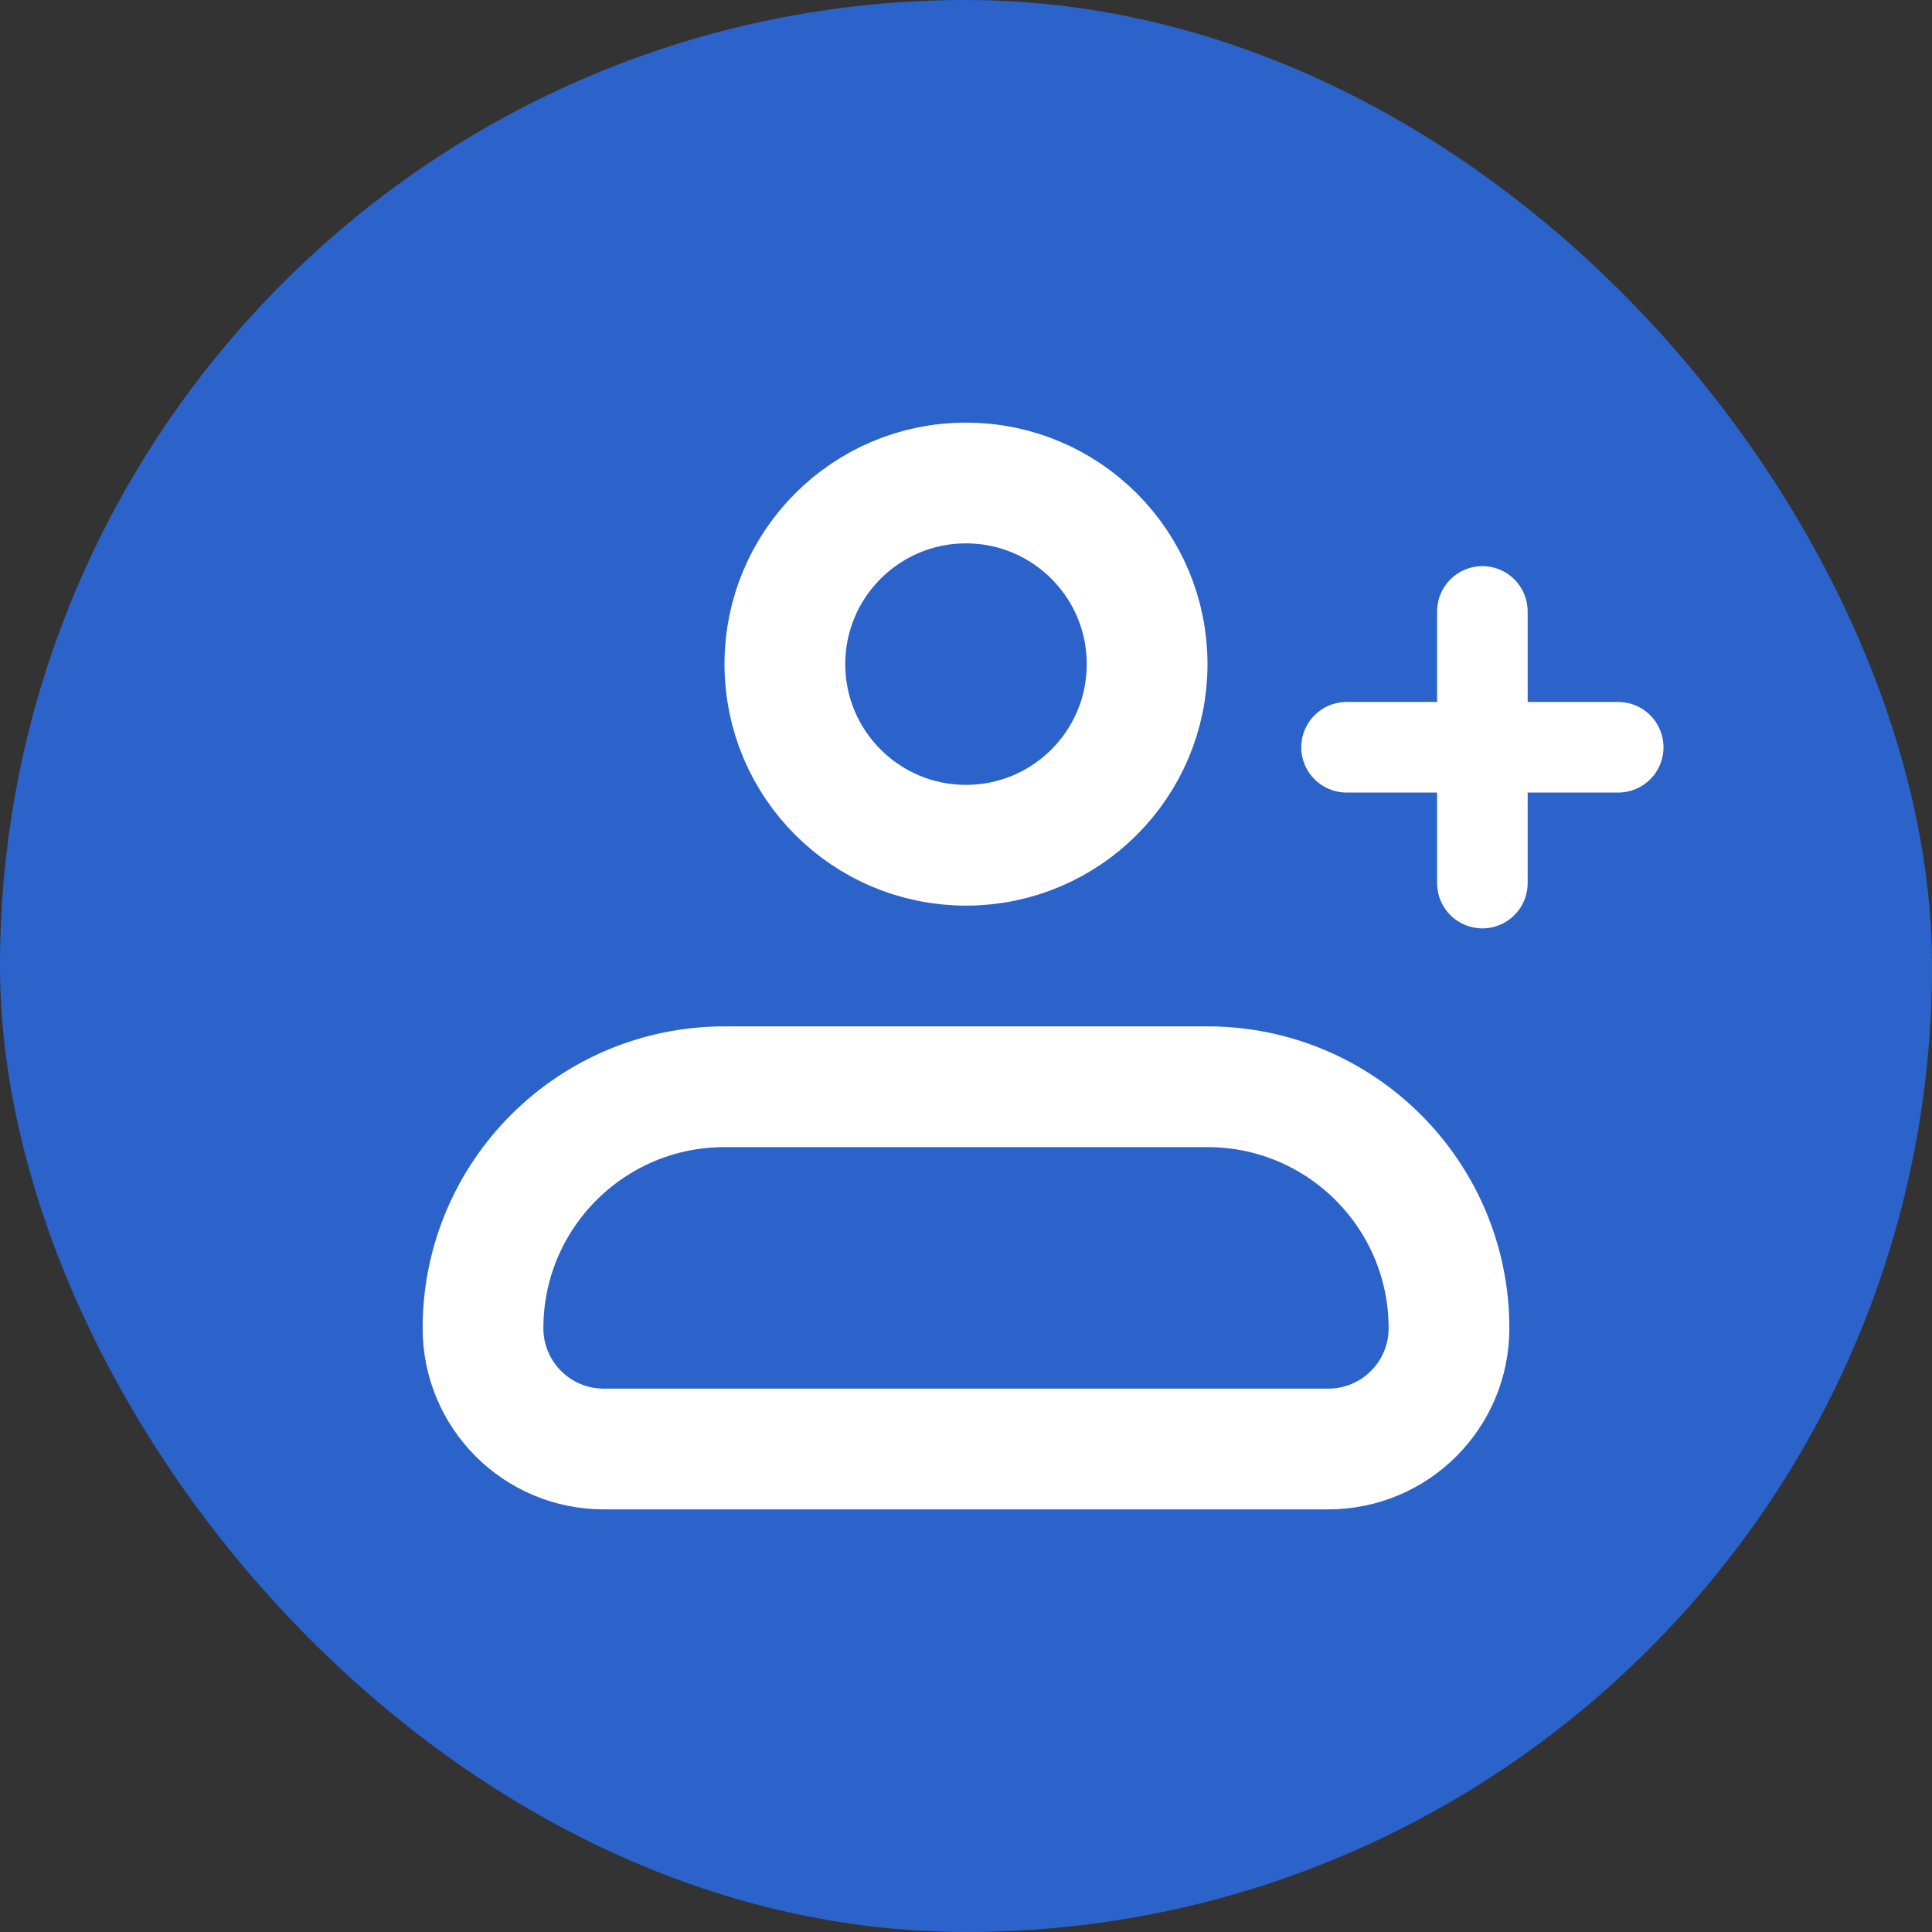 <?xml version="1.0" encoding="UTF-8"?> <svg xmlns="http://www.w3.org/2000/svg" width="32" height="32" viewBox="0 0 32 32" fill="none"><rect x="0" y="0" width="32" height="32" fill="#333333" stroke="none"/><rect width="32" height="32" rx="16" fill="#2B63CA"></rect><g clip-path="url(#clip0_6094_6049)"><mask id="mask0_6094_6049" style="mask-type:luminance" maskUnits="userSpaceOnUse" x="4" y="4" width="24" height="24"><path d="M28 4H4V28H28V4Z" fill="white"></path></mask><g mask="url(#mask0_6094_6049)"><path d="M8 22C8 19.791 9.791 18 12 18H20C22.209 18 24 19.791 24 22C24 23.105 23.105 24 22 24H10C8.895 24 8 23.105 8 22Z" stroke="white" stroke-width="2" stroke-linejoin="round"></path><path d="M16 14C17.657 14 19 12.657 19 11C19 9.343 17.657 8 16 8C14.343 8 13 9.343 13 11C13 12.657 14.343 14 16 14Z" stroke="white" stroke-width="2"></path></g><path fill-rule="evenodd" clip-rule="evenodd" d="M26.803 11.627H25.303V10.127C25.303 9.713 24.967 9.377 24.553 9.377C24.139 9.377 23.803 9.713 23.803 10.127V11.627H22.303C21.889 11.627 21.553 11.963 21.553 12.377C21.553 12.792 21.889 13.127 22.303 13.127H23.803V14.627C23.803 15.042 24.139 15.377 24.553 15.377C24.967 15.377 25.303 15.042 25.303 14.627V13.127H26.803C27.217 13.127 27.553 12.792 27.553 12.377C27.553 11.963 27.217 11.627 26.803 11.627Z" fill="white"></path></g><defs><clipPath id="clip0_6094_6049"><rect width="24" height="24" fill="white" transform="translate(4 4)"></rect></clipPath></defs></svg> 